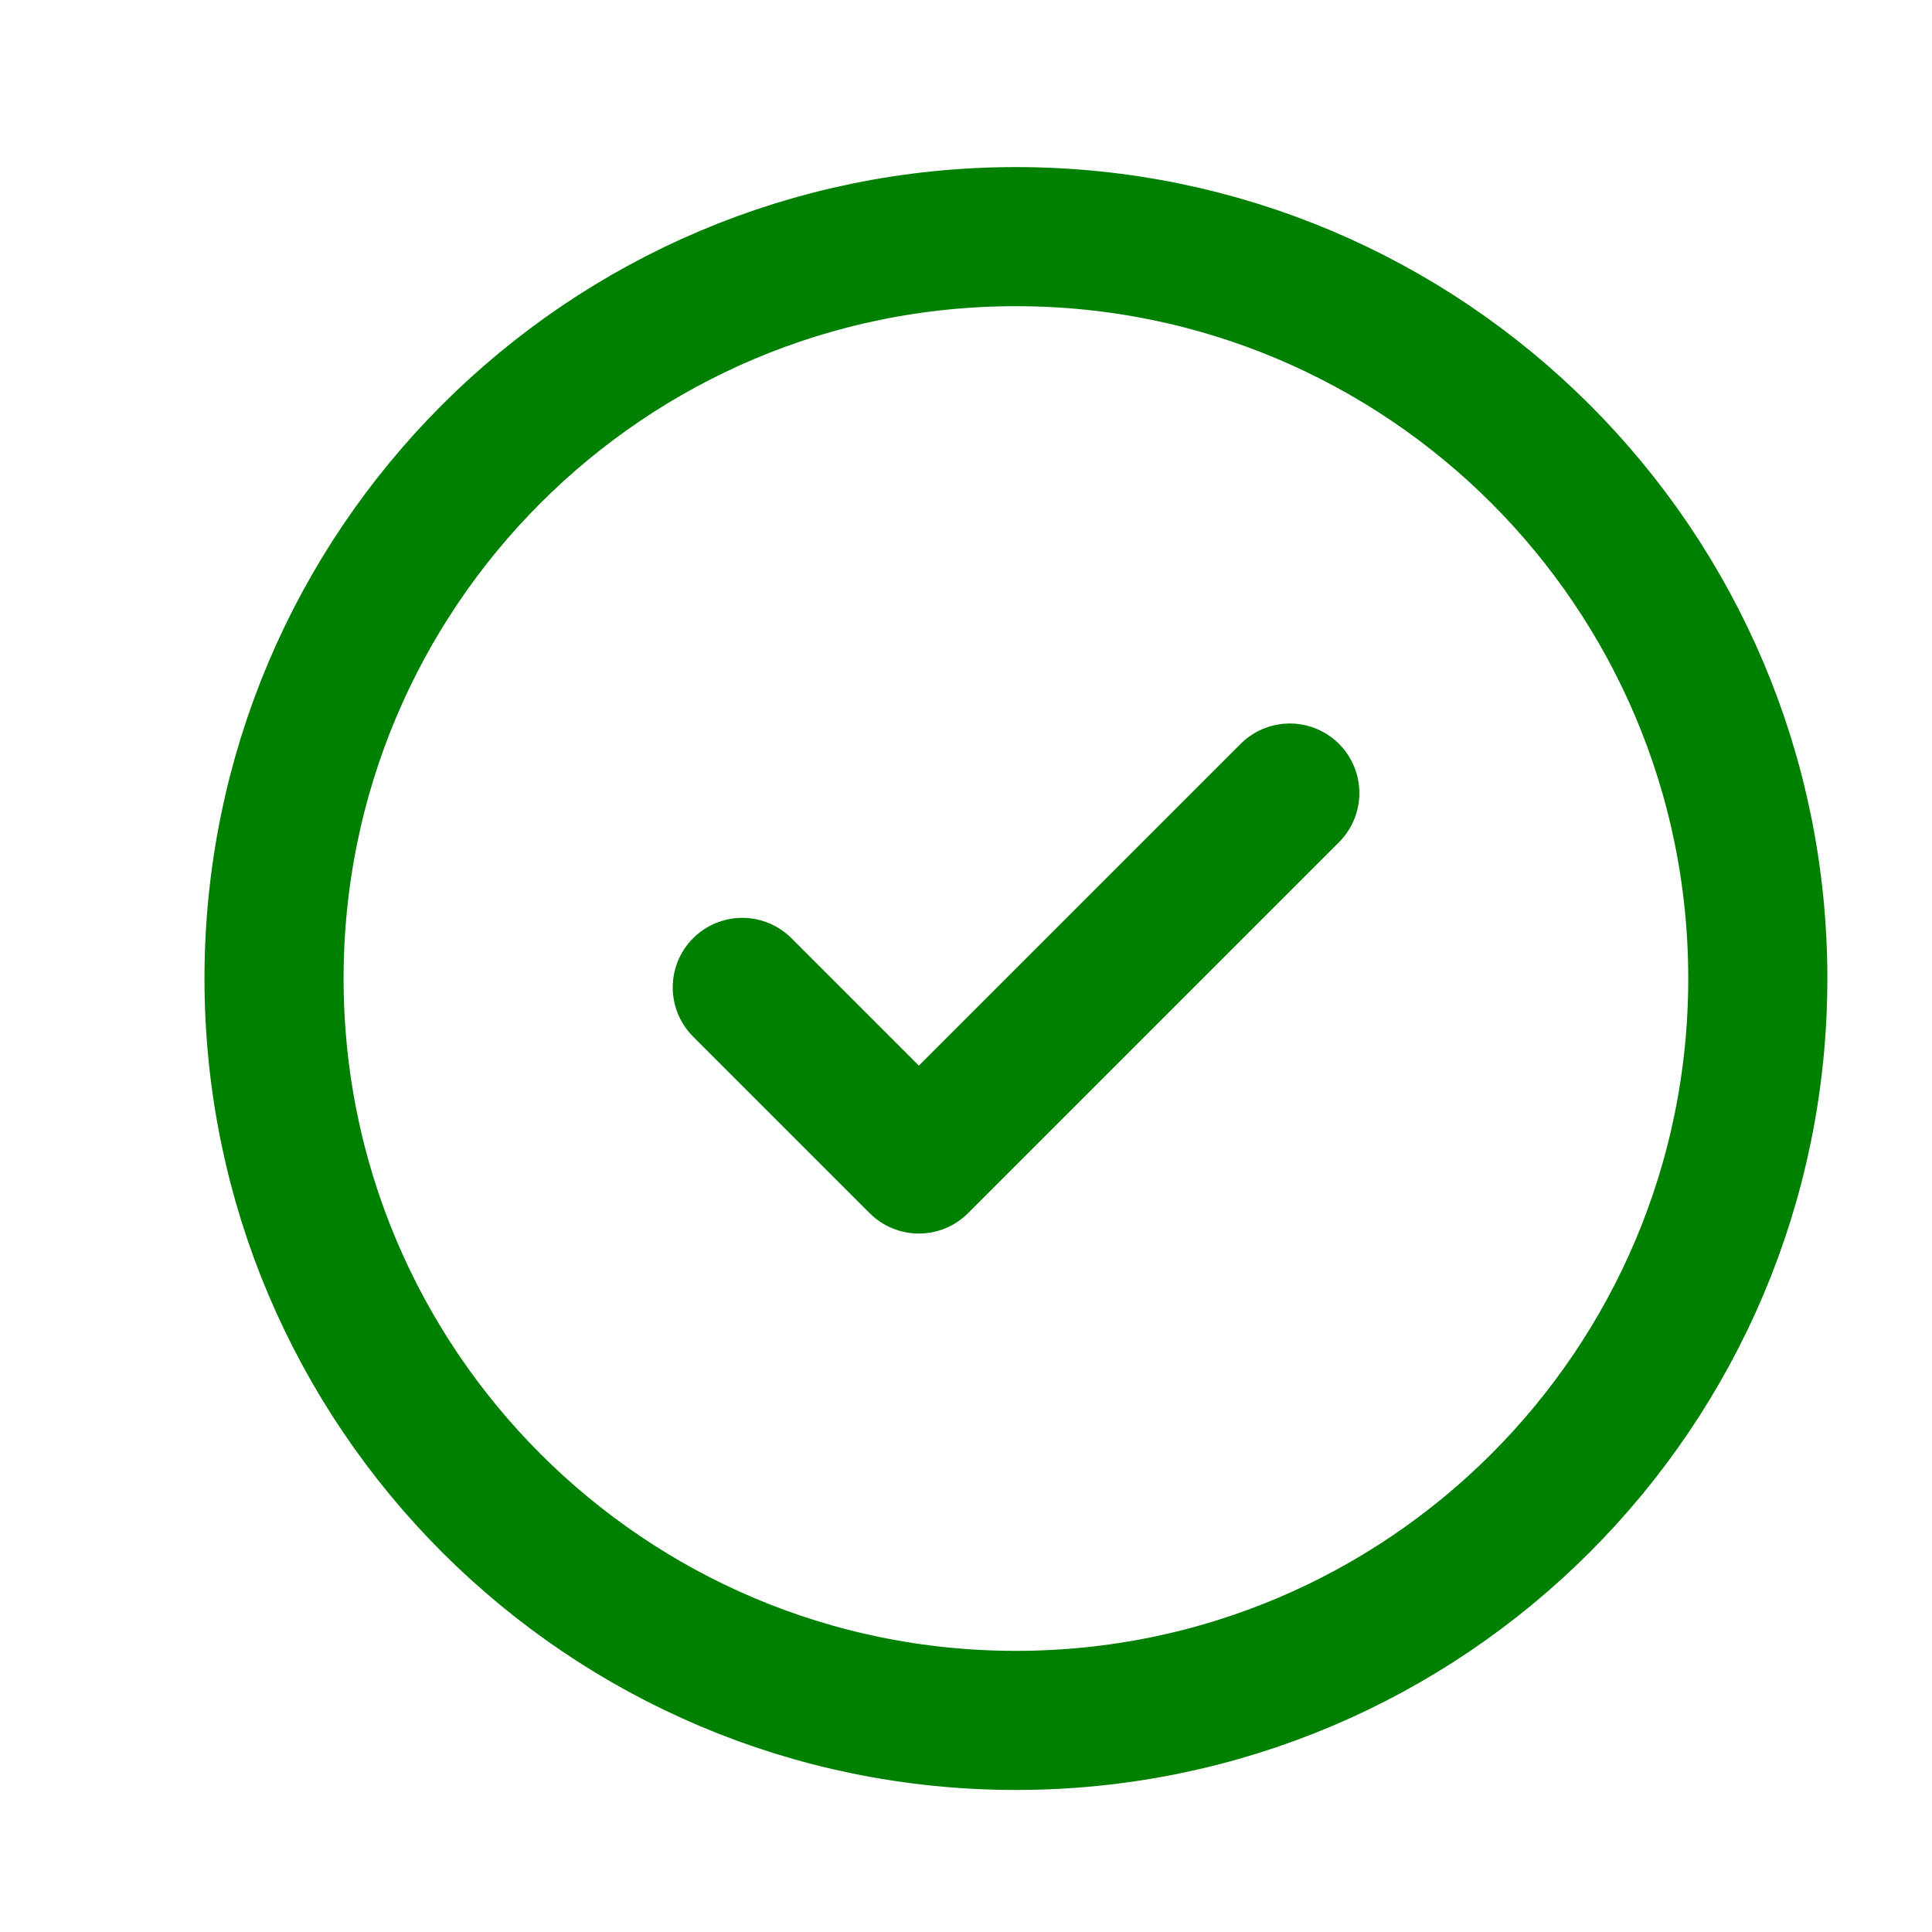 <svg xmlns="http://www.w3.org/2000/svg" width="25" height="25" viewBox="0 0 25 25" fill="none"><g clip-path="url(#clip0_3814_675)"><mask id="mask0_3814_675" style="mask-type:luminance" maskUnits="userSpaceOnUse" x="1" y="0" width="25" height="25"><path d="M25.148 0.662H1.148V24.662H25.148V0.662Z" fill="white"></path></mask><g mask="url(#mask0_3814_675)"><path d="M16.69 10.262L11.89 15.062L9.605 12.777" stroke="#008000" stroke-width="1.8" stroke-miterlimit="10" stroke-linecap="round" stroke-linejoin="round"></path><mask id="mask1_3814_675" style="mask-type:luminance" maskUnits="userSpaceOnUse" x="1" y="0" width="25" height="25"><path d="M1.148 0.662H25.148V24.662H1.148V0.662Z" fill="white"></path></mask><g mask="url(#mask1_3814_675)"><path d="M22.746 12.662C22.746 17.964 18.448 22.262 13.146 22.262C7.844 22.262 3.546 17.964 3.546 12.662C3.546 7.36 7.844 3.062 13.146 3.062C18.448 3.062 22.746 7.36 22.746 12.662Z" stroke="#008000" stroke-width="1.8" stroke-miterlimit="10" stroke-linecap="round" stroke-linejoin="round"></path></g></g></g><defs><clipPath id="clip0_3814_675"><rect width="24" height="24" fill="white" transform="translate(0.8 0.662)"></rect></clipPath></defs></svg>